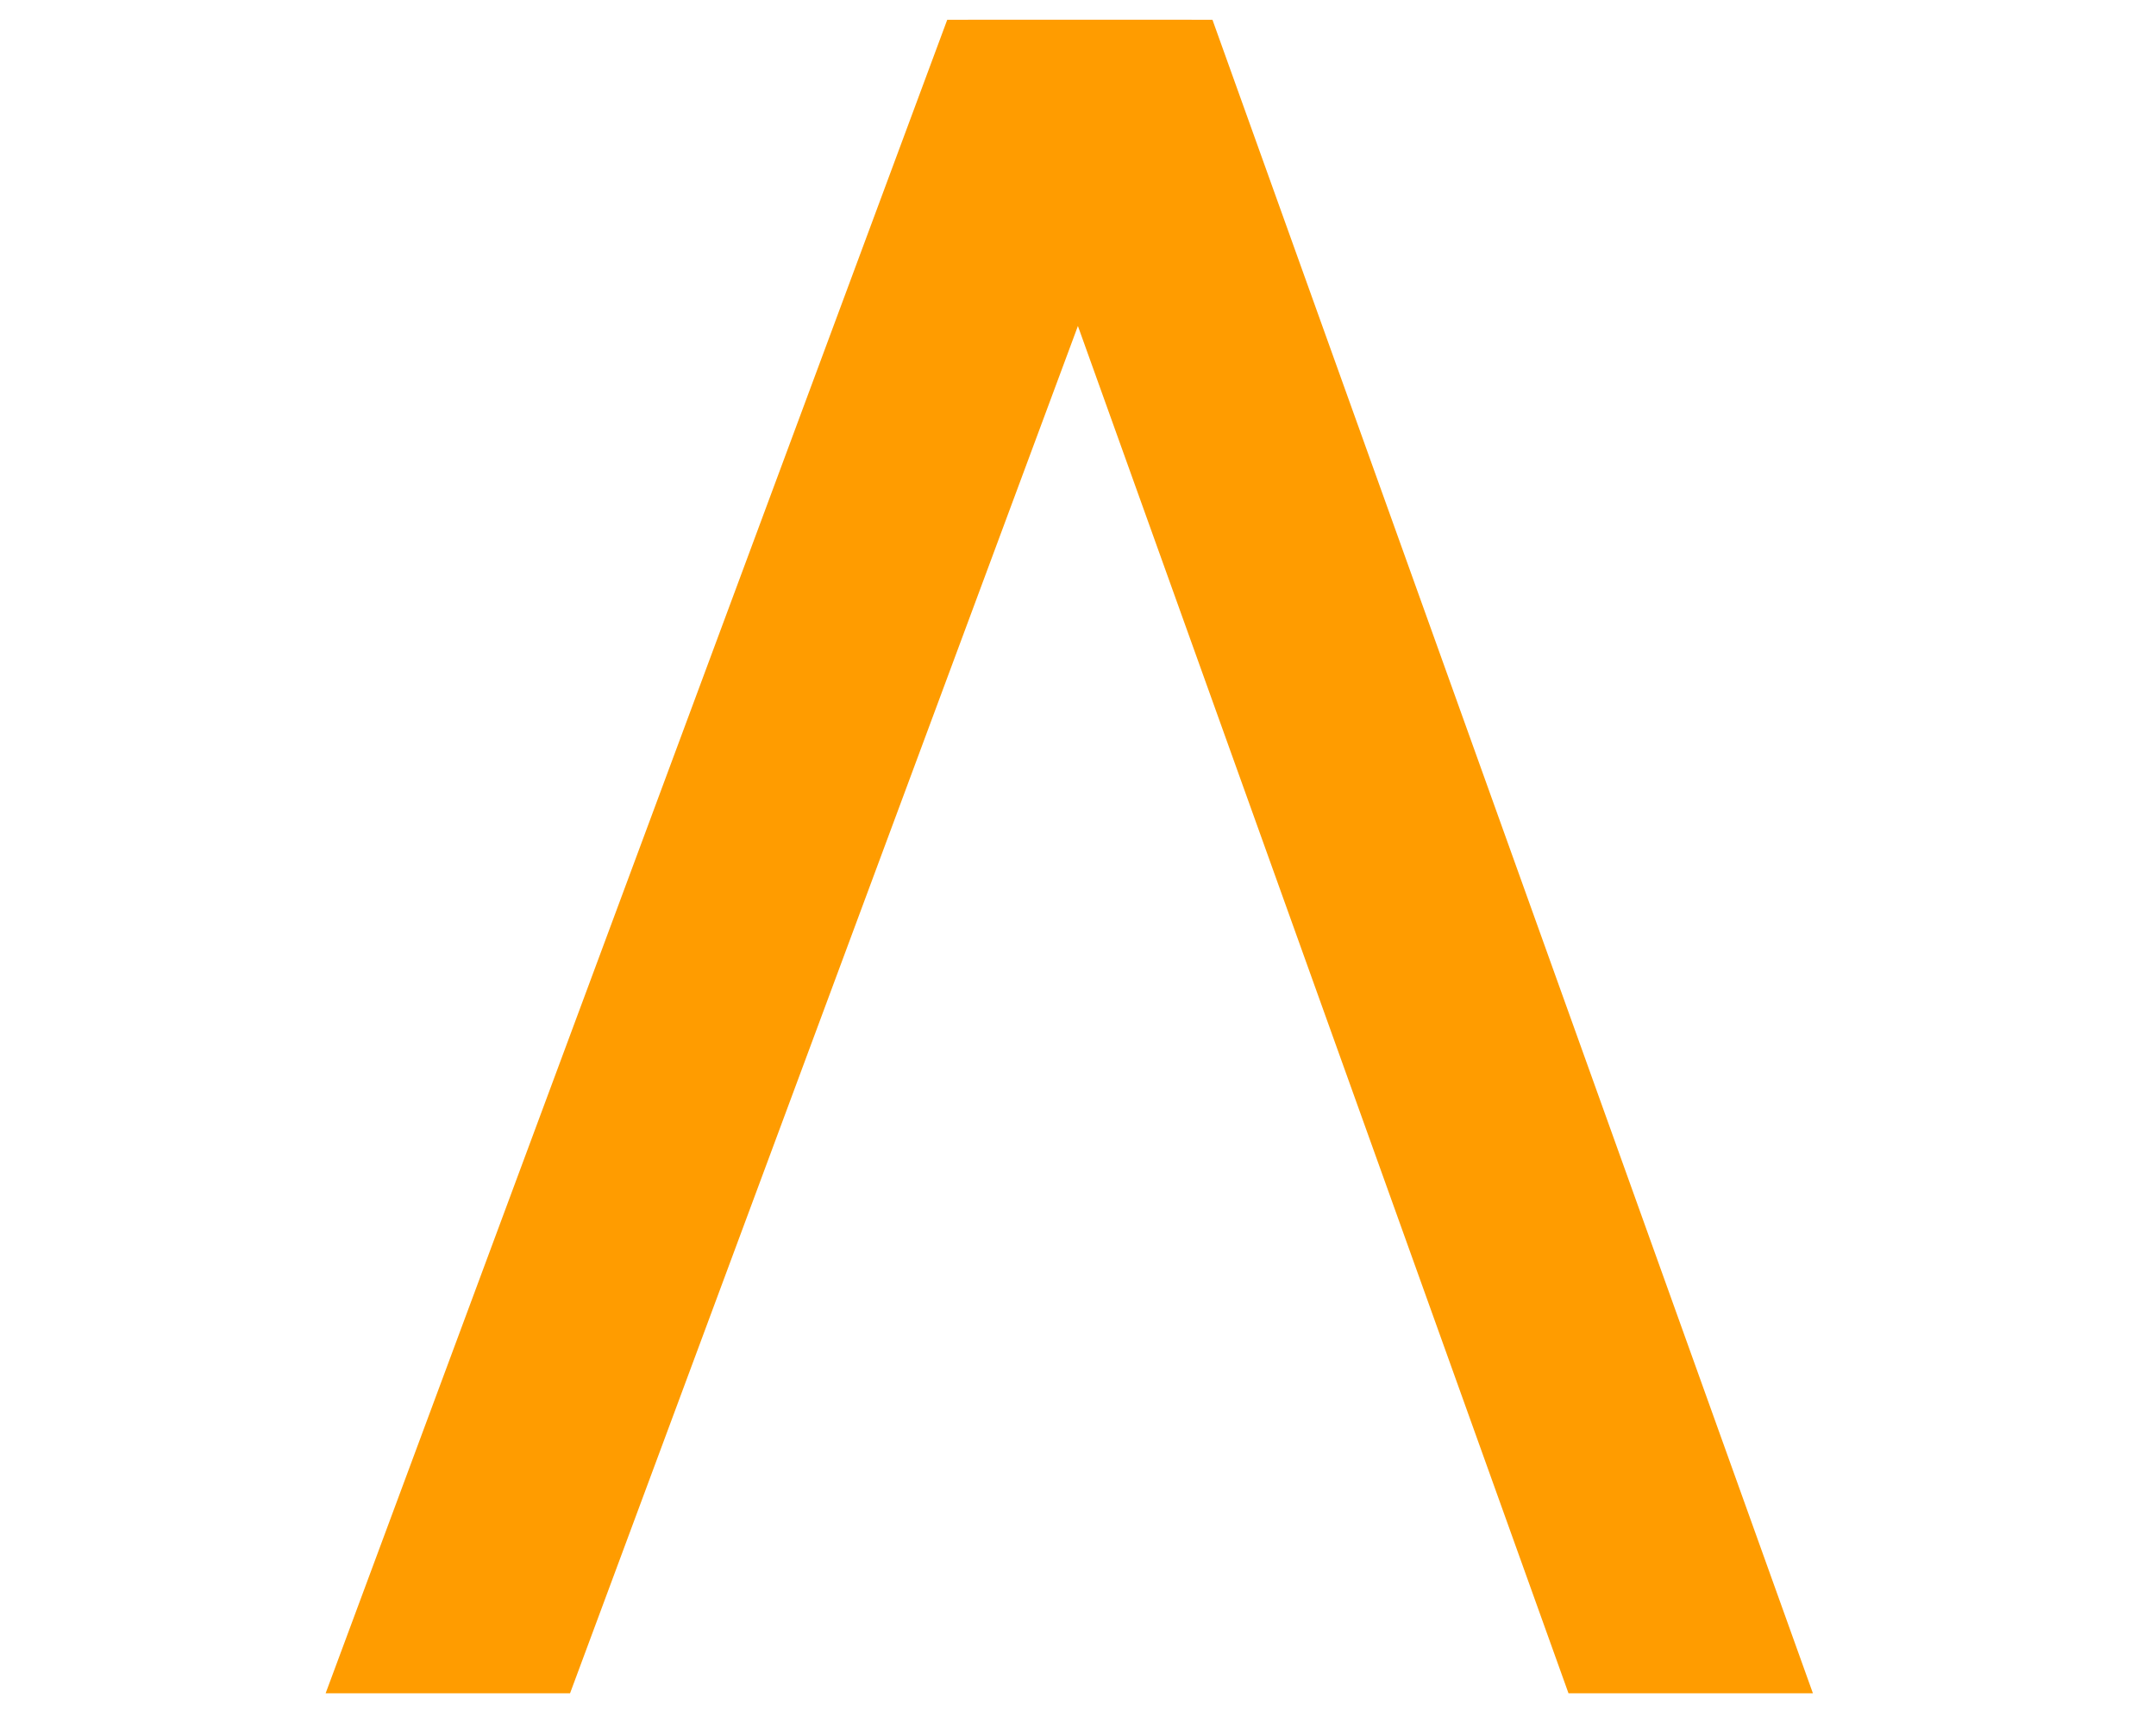 <?xml version="1.0" encoding="UTF-8"?> <svg xmlns="http://www.w3.org/2000/svg" width="63" height="50" viewBox="0 0 63 50" fill="none"><path d="M27.679 0.578L34.821 0.578L16.657 49.48H9.515L27.679 0.578Z" fill="#FF9C00"></path><path d="M35.429 0.578L28.287 0.578L45.833 49.48H52.975L35.429 0.578Z" fill="#FF9C00"></path></svg> 